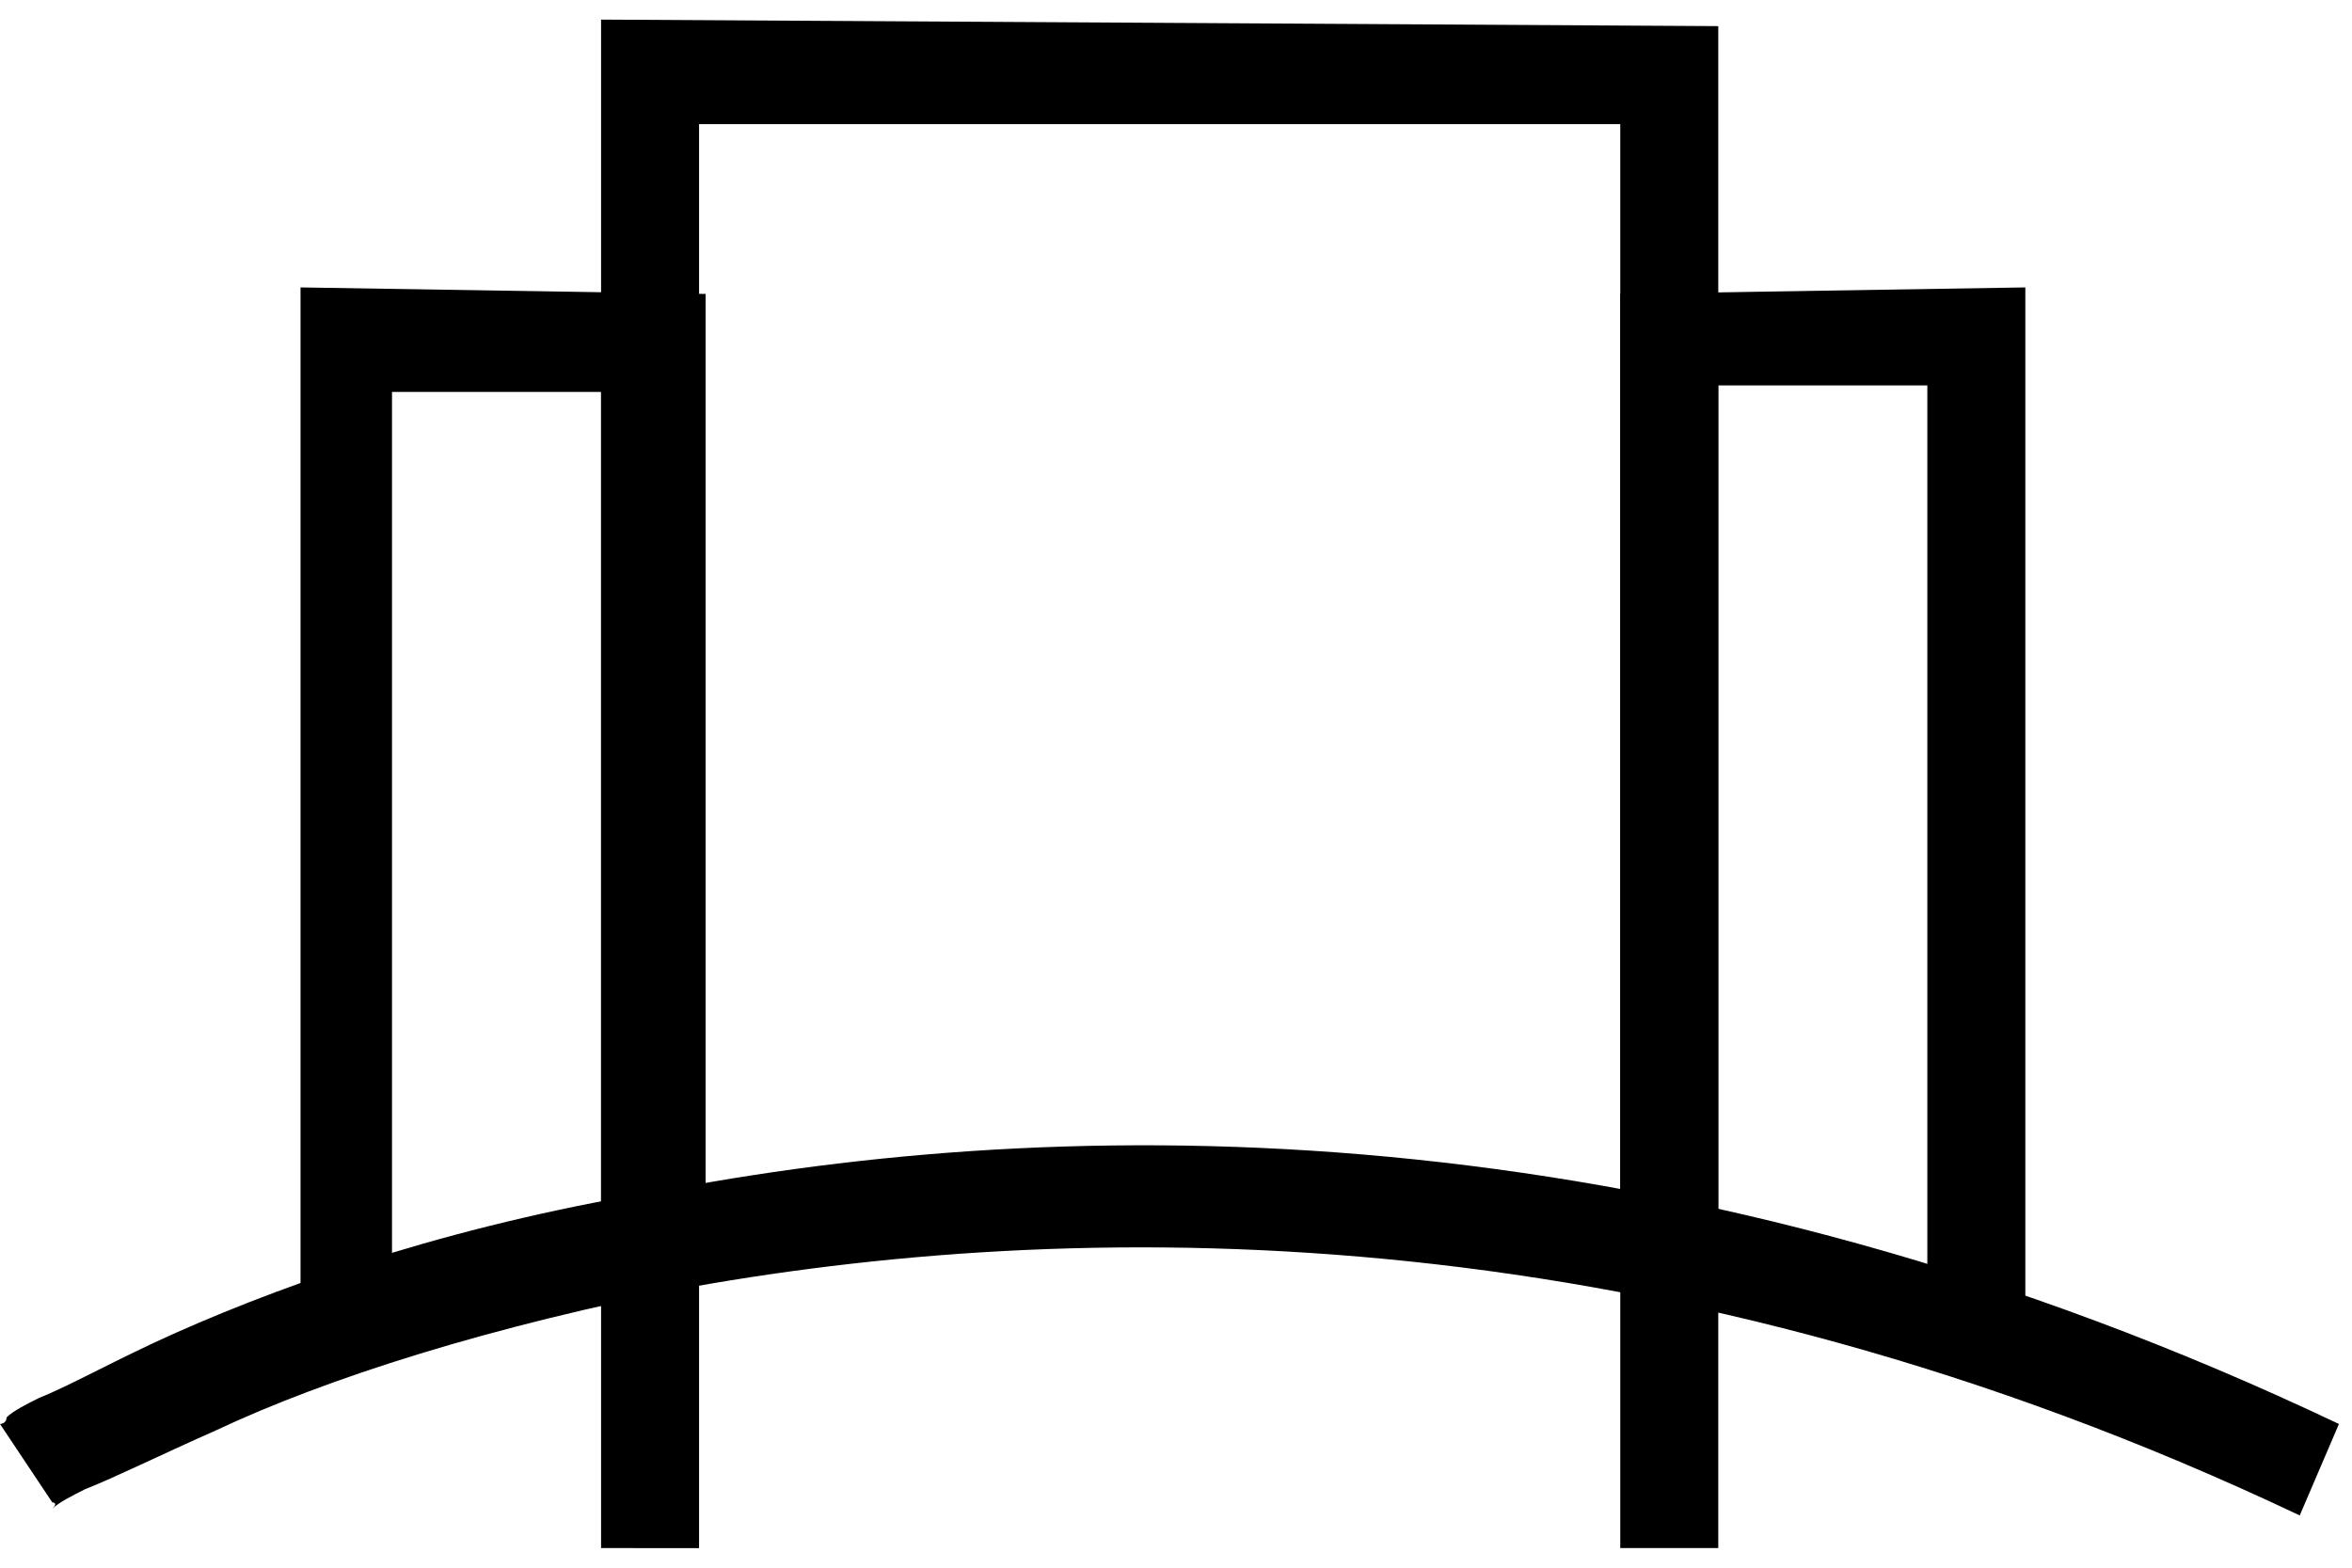 <?xml version="1.0" encoding="utf-8"?>
<!-- Generator: Adobe Illustrator 27.4.0, SVG Export Plug-In . SVG Version: 6.00 Build 0)  -->
<svg version="1.1" id="Layer_1" xmlns="http://www.w3.org/2000/svg" xmlns:xlink="http://www.w3.org/1999/xlink" x="0px" y="0px"
	 viewBox="0 0 36 24" style="enable-background:new 0 0 36 24;" xml:space="preserve">
<style type="text/css">
	.st0{fill-rule:evenodd;clip-rule:evenodd;}
</style>
<path class="st0" d="M0.8,23c0,0,0,0-0.4-0.6C0,21.8,0,21.8,0,21.8l0,0l0,0l0,0l0,0c0,0,0.1,0,0.1-0.1c0.1-0.1,0.3-0.2,0.5-0.3
	c0.5-0.2,1.2-0.6,2.1-1c1.8-0.8,4.4-1.7,7.6-2.2c6.4-1.2,15.4-1.2,25.5,3.6l-0.6,1.4c-9.7-4.6-18.4-4.6-24.6-3.5
	c-3.1,0.6-5.6,1.4-7.3,2.2c-0.9,0.4-1.5,0.7-2,0.9c-0.2,0.1-0.4,0.2-0.5,0.3C0.9,23,0.8,23,0.8,23L0.8,23L0.8,23L0.8,23z"/>
<path class="st0" d="M9.2,0.3l17.1,0.1v23.3h-1.5V1.9l-14.1,0v21.8H9.2V0.3z"/>
<path class="st0" d="M31,4.4v15.7h-1.5V5.9l-3.2,0V19h-1.5V4.5L31,4.4z"/>
<path class="st0" d="M4.6,4.4l6.2,0.1V19H9.2V6l-3.2,0v14.2H4.6V4.4z"/>
</svg>

